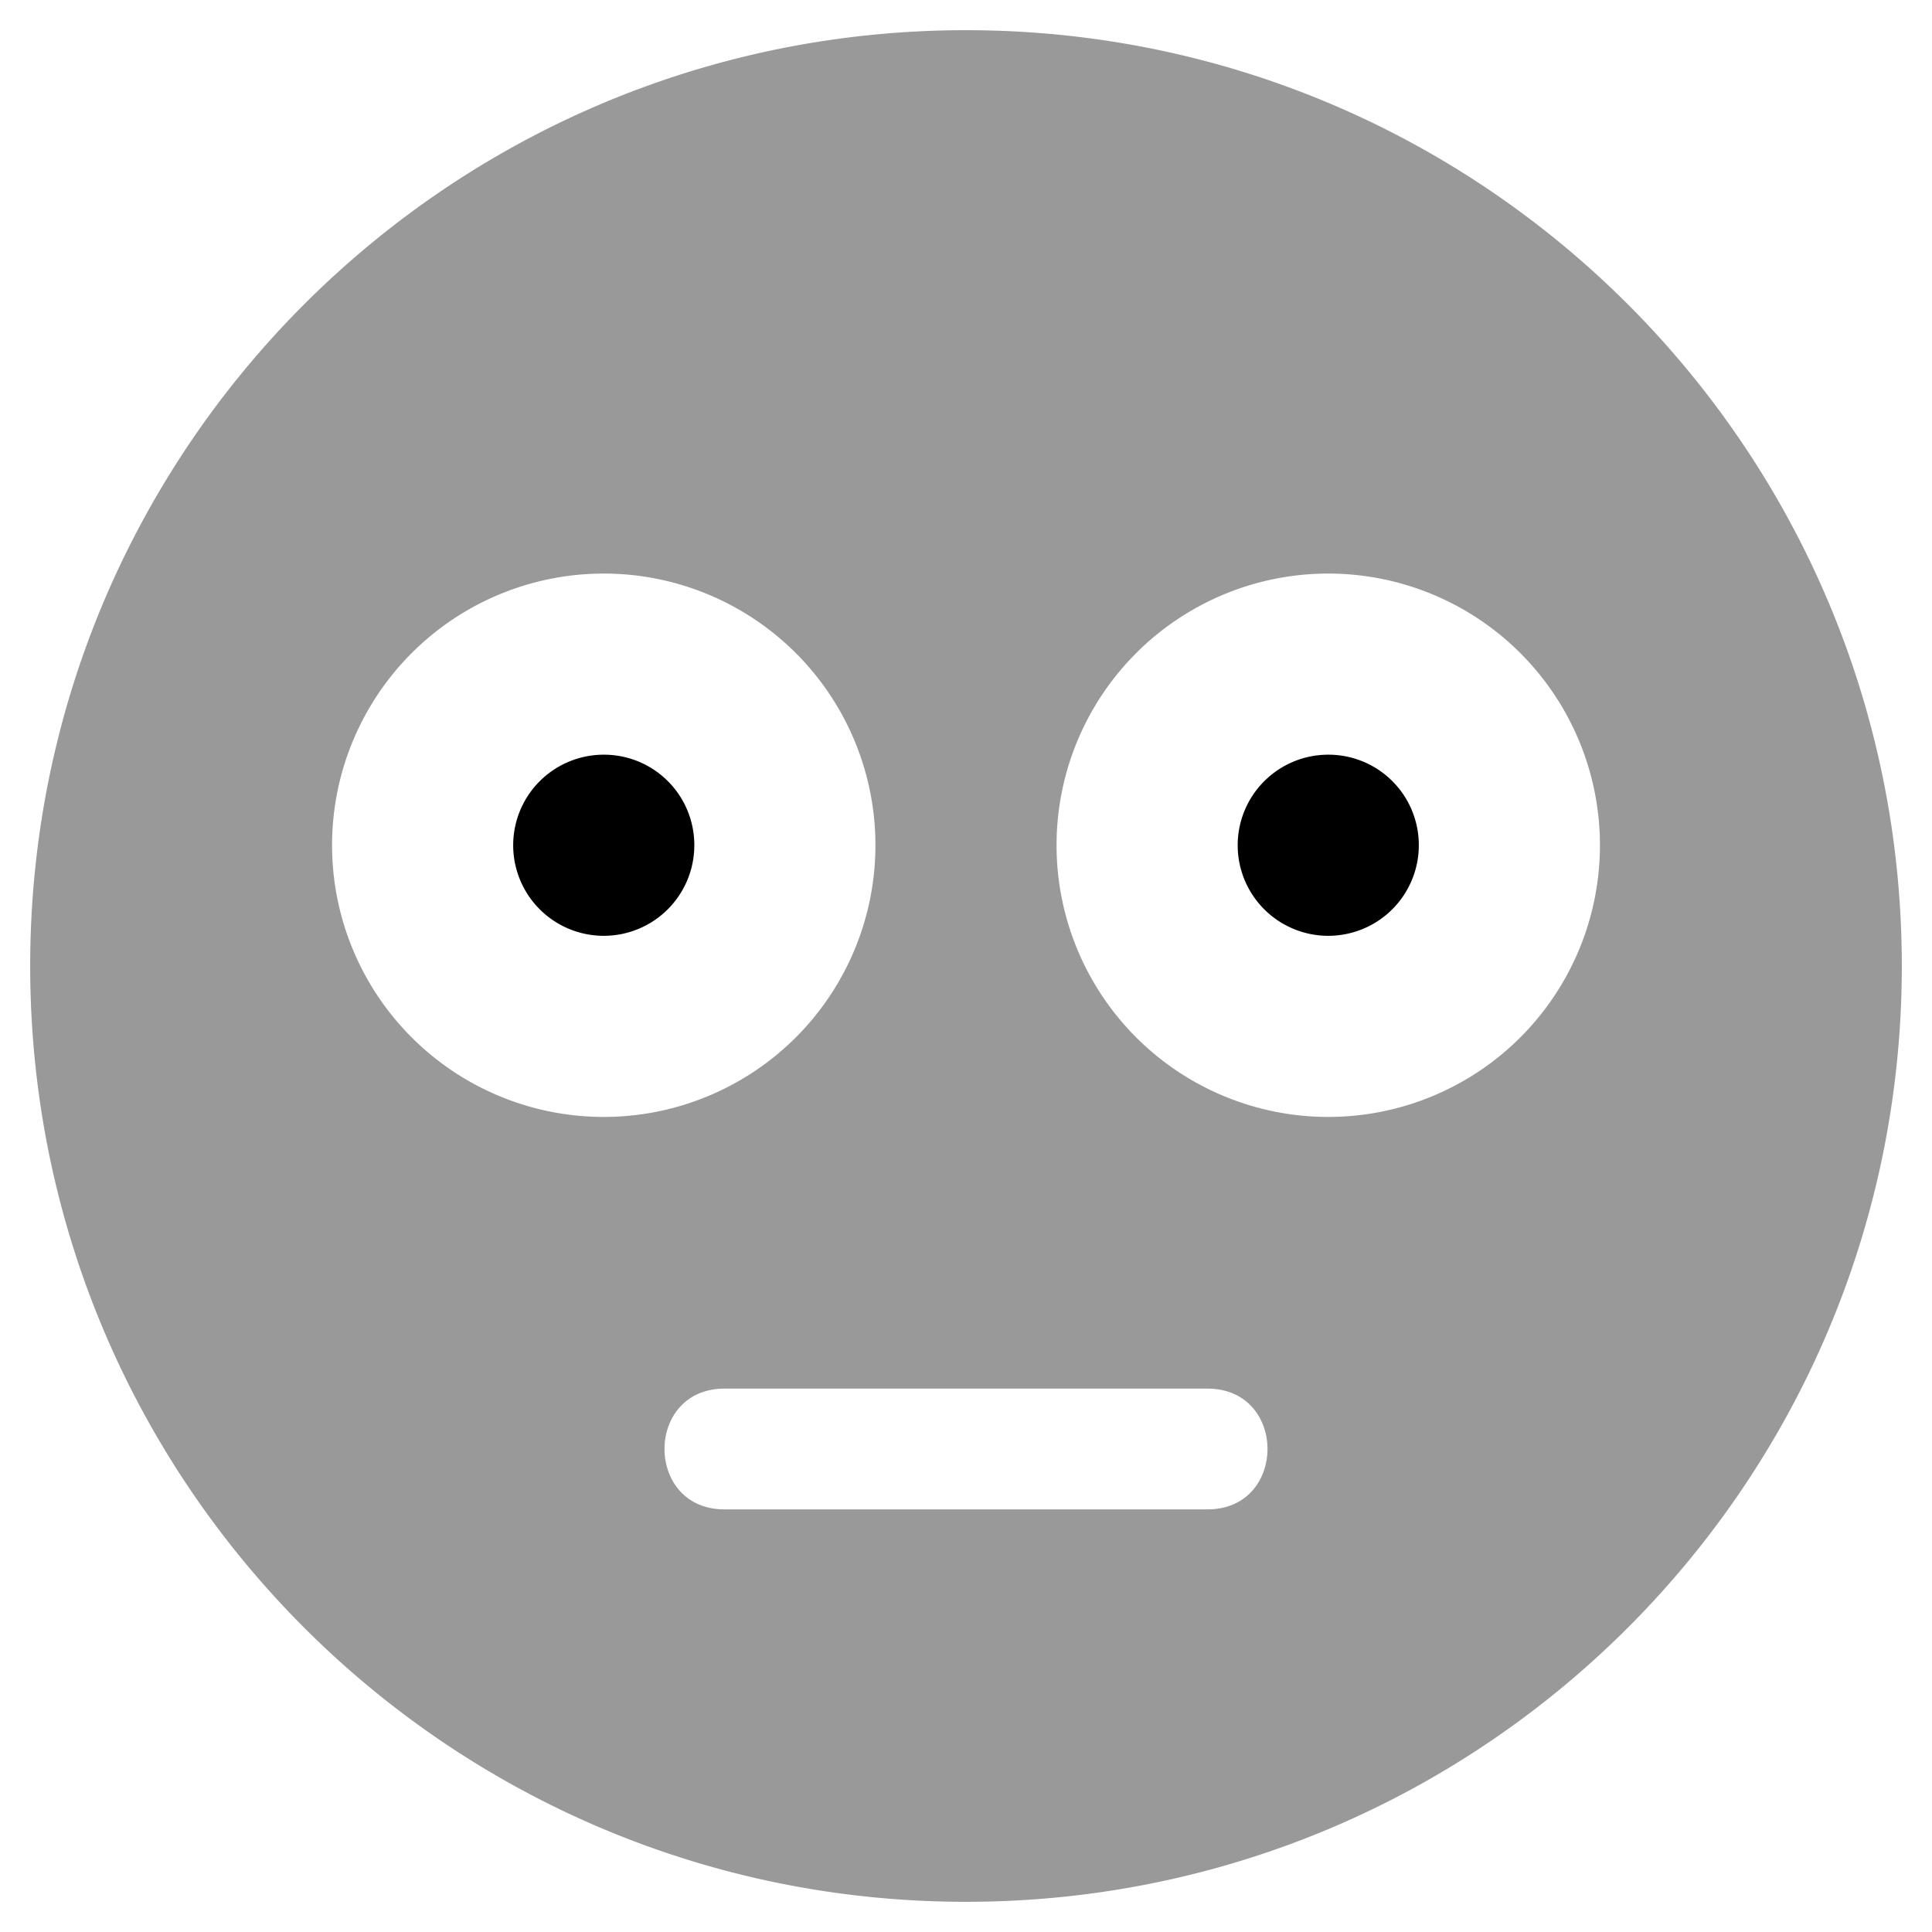 <svg xmlns="http://www.w3.org/2000/svg" viewBox="0 0 512 512"><defs><style>.fa-secondary{opacity:.4}</style></defs><path d="M256 8C119 8 8 119 8 256s111 248 248 248 248-111 248-248S393 8 256 8zM88 224a72 72 0 1 1 72 72 72 72 0 0 1-72-72zm232 176H192c-21.2 0-21.2-32 0-32h128c21.2 0 21.2 32 0 32zm32-104a72 72 0 1 1 72-72 72 72 0 0 1-72 72z" class="fa-secondary"/><path d="M160 200a24 24 0 1 0 24 24 23.94 23.94 0 0 0-24-24zm192 0a24 24 0 1 0 24 24 23.94 23.94 0 0 0-24-24z" class="fa-primary"/></svg>